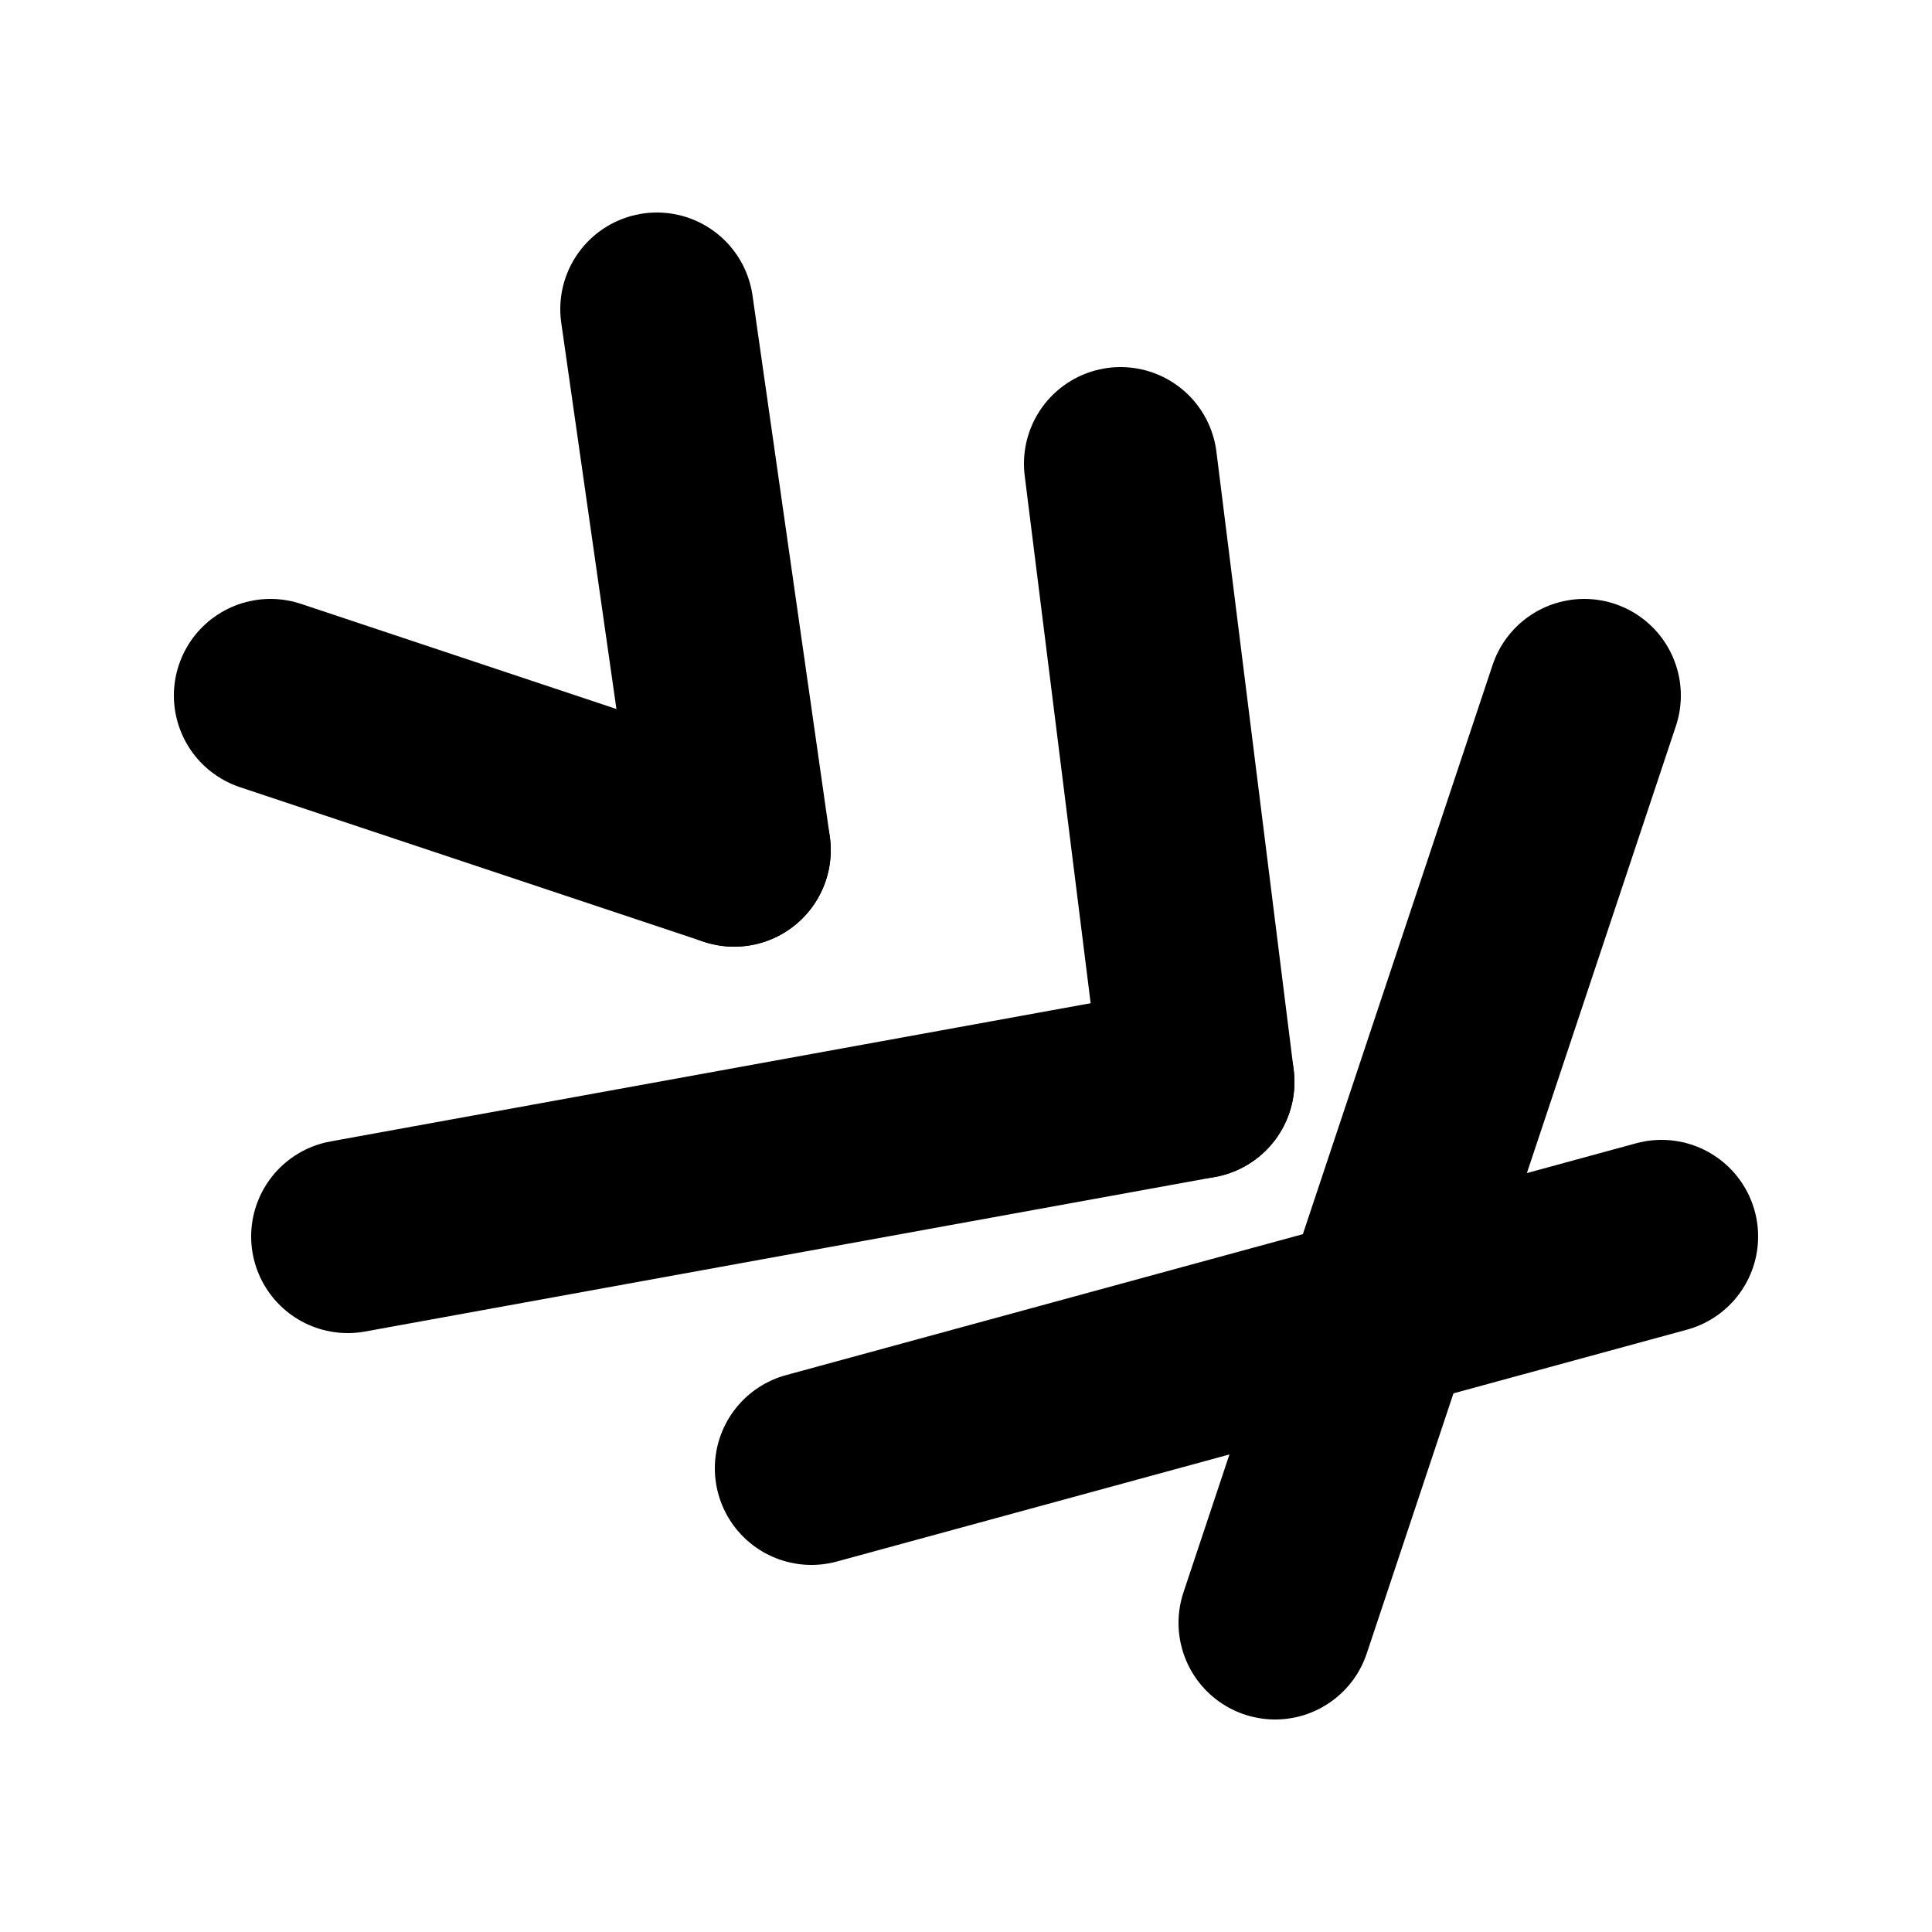 <svg xmlns="http://www.w3.org/2000/svg" viewBox="0 0 100 100"><style>g{stroke:black}@media(prefers-color-scheme:dark){g{stroke:white}}</style><g stroke-width="10" stroke-linecap="round"> <line x1="42" y1="76" x2="86" y2="64"></line><line x1="66" y1="84" x2="82" y2="36"></line><line x1="62" y1="56" x2="58" y2="24"></line><line x1="38" y1="44" x2="34" y2="16"></line><line x1="14" y1="36" x2="38" y2="44"></line><line x1="18" y1="64" x2="62" y2="56"></line></g></svg>